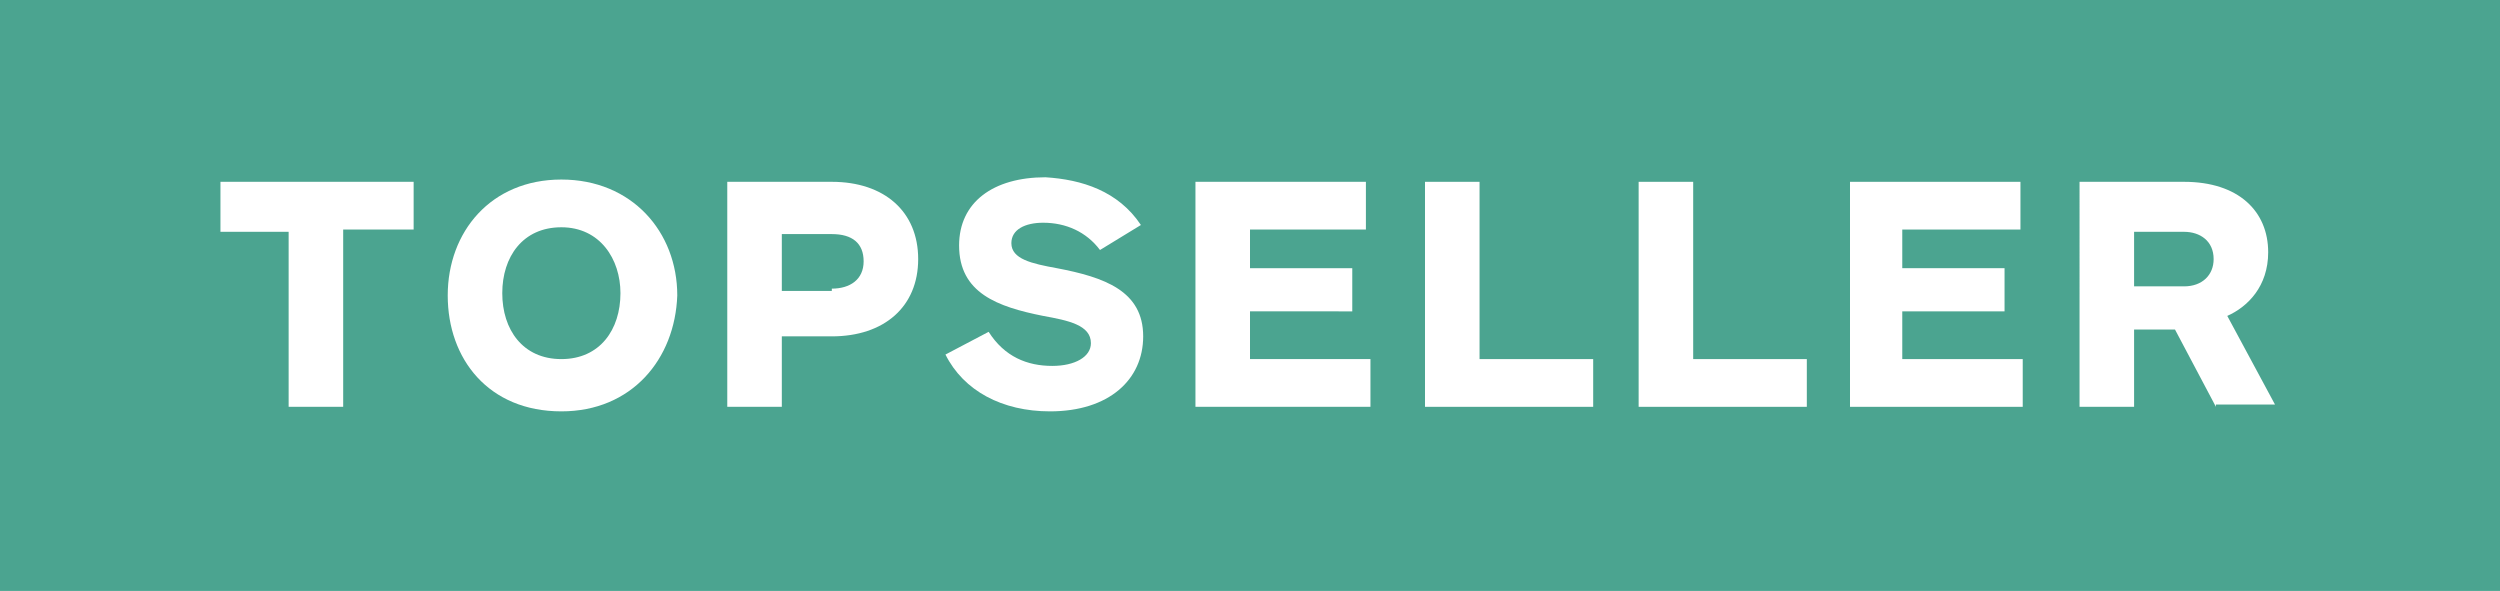 <?xml version="1.0" encoding="utf-8"?>
<!-- Generator: Adobe Illustrator 26.1.0, SVG Export Plug-In . SVG Version: 6.00 Build 0)  -->
<svg version="1.0" id="Ebene_1" xmlns="http://www.w3.org/2000/svg" xmlns:xlink="http://www.w3.org/1999/xlink" x="0px" y="0px"
	 width="110px" height="26px" viewBox="0 0 110 26" style="enable-background:new 0 0 110 26;" xml:space="preserve">
<style type="text/css">
	.st0{fill:#E30613;}
	.st1{enable-background:new    ;}
	.st2{fill:#FFFFFF;}
	.st3{fill:#4BA490;}
	.st4{fill:#ADCD61;}
	.st5{fill:#9E2256;}
</style>
<g>
	<g>
		<path id="Pfad_140_00000103963028943431860920000004515637184654720665_" class="st3" d="M0,0h110v26H0V0z"/>
	</g>
	<g class="st1">
		<path class="st2" d="M15.1,10.2v7.7h-2.4v-7.7h-3V8h8.5v2.1H15.1z"/>
		<path class="st2" d="M24.7,18.1c-3.2,0-5-2.3-5-5.1c0-2.8,1.9-5.1,5-5.1s5.1,2.3,5.1,5.1C29.7,15.8,27.8,18.1,24.7,18.1z M24.7,10
			c-1.7,0-2.6,1.3-2.6,2.9c0,1.6,0.9,2.9,2.6,2.9c1.7,0,2.6-1.3,2.6-2.9C27.3,11.4,26.4,10,24.7,10z"/>
		<path class="st2" d="M36.6,14.8h-2.2v3.1H32V8h4.6c2.3,0,3.8,1.3,3.8,3.4C40.4,13.5,38.9,14.8,36.6,14.8z M36.6,12.7
			c0.8,0,1.4-0.4,1.4-1.2c0-0.8-0.5-1.2-1.4-1.2h-2.2v2.5H36.6z"/>
		<path class="st2" d="M50.2,9.9L48.4,11c-0.6-0.8-1.5-1.2-2.5-1.2c-0.8,0-1.4,0.3-1.4,0.9c0,0.7,0.9,0.9,2,1.1c2.1,0.4,3.8,1,3.8,3
			c0,1.9-1.5,3.3-4.1,3.3c-2.1,0-3.8-0.9-4.6-2.5l1.9-1c0.7,1.1,1.7,1.5,2.8,1.5c1,0,1.7-0.4,1.7-1c0-0.8-1-1-2.1-1.2
			c-2-0.4-3.7-1-3.7-3.1c0-1.9,1.5-3,3.8-3C47.6,7.9,49.2,8.4,50.2,9.9z"/>
		<path class="st2" d="M52.6,17.9V8h7.5v2.1H55v1.7h4.5v1.9H55v2.1h5.3v2.1H52.6z"/>
		<path class="st2" d="M62.7,17.9V8h2.4v7.8h5v2.1H62.7z"/>
		<path class="st2" d="M72.1,17.9V8h2.4v7.8h5v2.1H72.1z"/>
		<path class="st2" d="M81.4,17.9V8h7.5v2.1h-5.2v1.7h4.5v1.9h-4.5v2.1h5.3v2.1H81.4z"/>
		<path class="st2" d="M97.5,17.9l-1.8-3.4h-1.8v3.4h-2.4V8h4.6c2.4,0,3.7,1.3,3.7,3.1c0,1.5-0.9,2.4-1.8,2.8l2.1,3.9H97.5z
			 M96.1,10.2h-2.2v2.4h2.2c0.8,0,1.3-0.5,1.3-1.2C97.4,10.6,96.8,10.2,96.1,10.2z"/>
	</g>
</g>
</svg>

